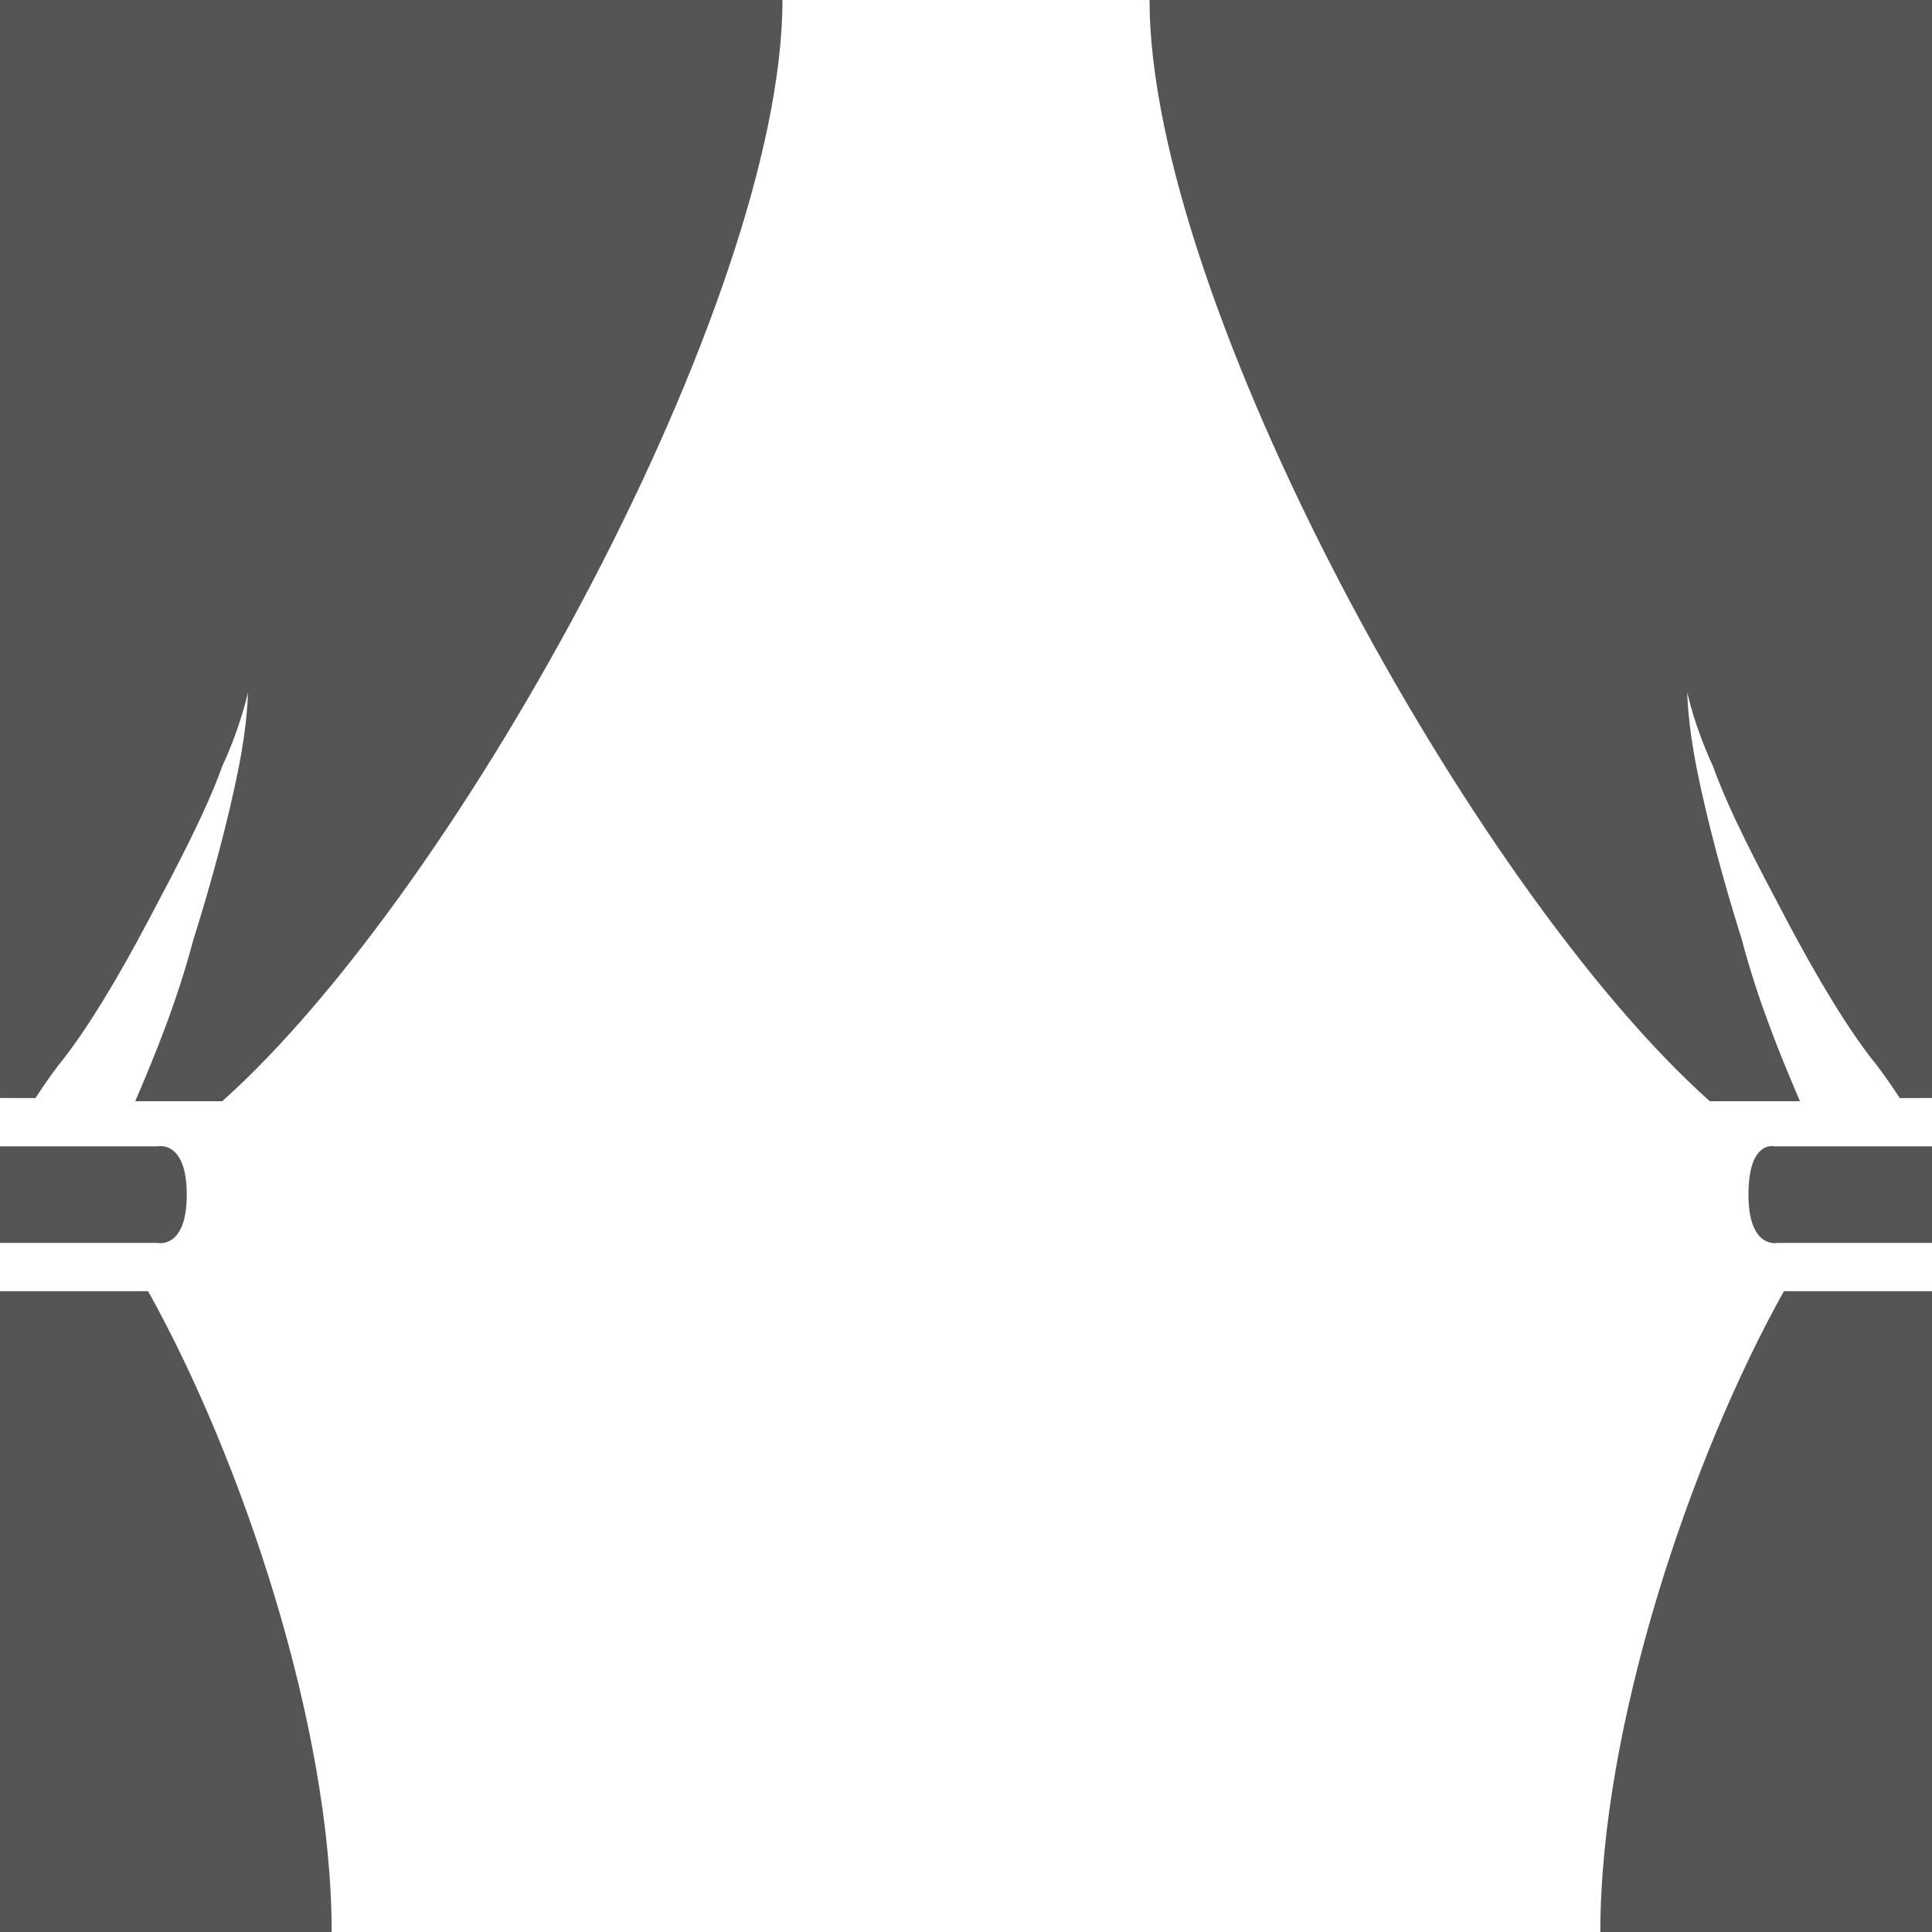 <?xml version="1.0" encoding="utf-8"?>
<!-- Generator: Adobe Illustrator 19.0.0, SVG Export Plug-In . SVG Version: 6.00 Build 0)  -->
<svg version="1.1" id="Layer_1" xmlns="http://www.w3.org/2000/svg" xmlns:xlink="http://www.w3.org/1999/xlink" x="0px" y="0px"
	 viewBox="0 0 60 60" style="enable-background:new 0 0 60 60;" xml:space="preserve">
<style type="text/css">
	.st0{fill:#555555;}
</style>
<path id="XMLID_2_" class="st0" d="M0,0h24.3c0,9.3-10,27.6-17.4,34.2H4.2c0.6-1.4,1.3-3.1,1.8-5c0.6-1.9,1.1-3.8,1.4-5.3
	c0.3-1.5,0.3-2.4,0.3-2.4s-0.2,1-0.8,2.3c-0.5,1.4-1.4,3.1-2.3,4.8c-0.9,1.7-1.9,3.4-2.8,4.5c-0.3,0.4-0.5,0.7-0.7,1H0V0z M0,40.1
	V60c0,0,3.6,0,10.3,0c0-6.4-2.8-14.7-5.7-19.9H0z M5.8,37.1c0-1.7-0.9-1.5-0.9-1.5H0v3h4.9C4.9,38.6,5.8,38.8,5.8,37.1z M35.7,0
	c0,9.3,10,27.6,17.4,34.2h2.8c-0.6-1.4-1.3-3.1-1.8-5c-0.6-1.9-1.1-3.8-1.4-5.3c-0.3-1.5-0.3-2.4-0.3-2.4s0.2,1,0.8,2.3
	c0.5,1.4,1.4,3.1,2.3,4.8c0.9,1.7,1.9,3.4,2.8,4.5c0.3,0.4,0.5,0.7,0.7,1H60V0H35.7z M49.7,60c6.8,0,10.3,0,10.3,0V40.1h-4.6
	C52.5,45.3,49.7,53.6,49.7,60z M54.3,37.1c0,1.7,0.9,1.5,0.9,1.5H60v-3h-4.9C55.1,35.6,54.3,35.4,54.3,37.1z"/>
<g id="XMLID_1_">
</g>
<g id="XMLID_3_">
</g>
<g id="XMLID_4_">
</g>
<g id="XMLID_5_">
</g>
<g id="XMLID_6_">
</g>
<g id="XMLID_8_">
</g>
<g id="XMLID_9_">
</g>
<g id="XMLID_10_">
</g>
<g id="XMLID_16_">
</g>
<g id="XMLID_17_">
</g>
<g id="XMLID_18_">
</g>
<g id="XMLID_19_">
</g>
<g id="XMLID_20_">
</g>
<g id="XMLID_21_">
</g>
<g id="XMLID_22_">
</g>
</svg>
